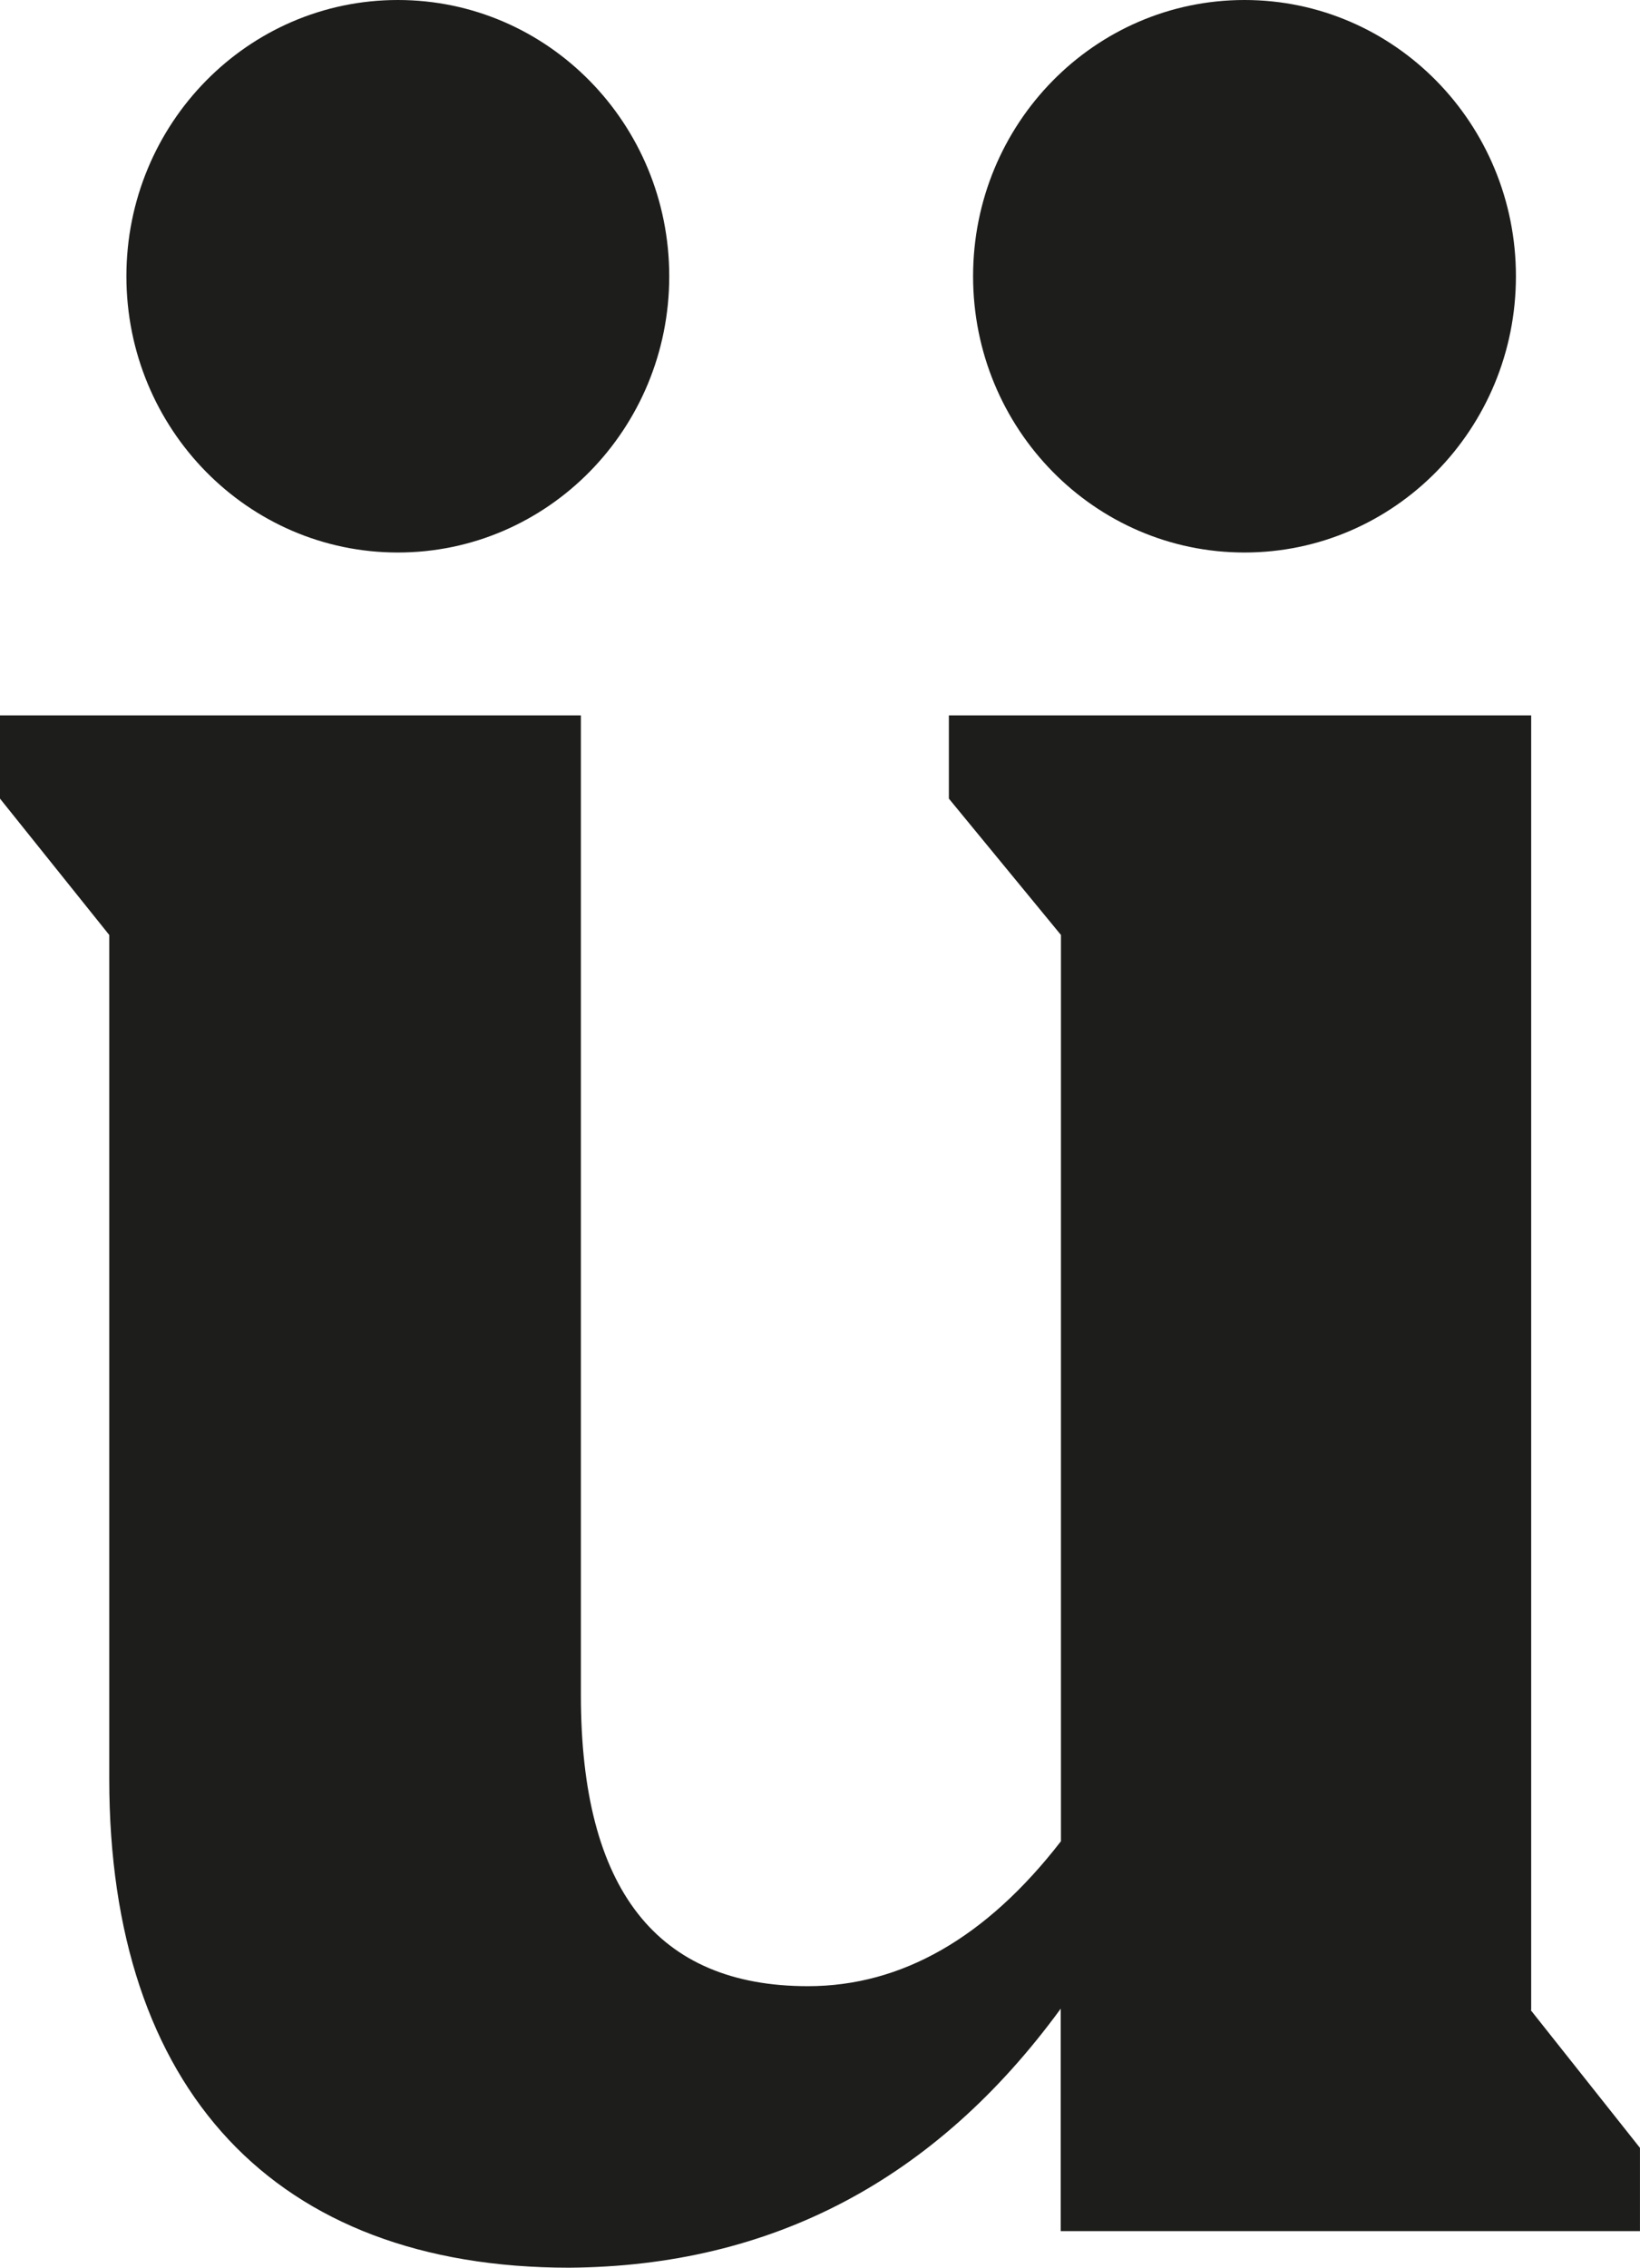 <svg xmlns="http://www.w3.org/2000/svg" width="55" height="76" viewBox="0 0 55 76" fill="none"><path d="M51.351 67.367V23.976H31.822V26.765L35.581 31.335V61.707C33.075 64.946 30.23 66.565 27.094 66.565C22.034 66.565 19.481 63.327 19.481 56.81V23.976H-0V26.765L3.664 31.335V59.623C3.664 70.02 9.204 76 19.087 76C25.88 75.952 31.381 73.058 35.573 67.319V74.773H54.999V71.984L51.335 67.367H51.351ZM13.342 0C8.314 0 4.239 4.144 4.239 9.259C4.239 14.373 8.314 18.517 13.342 18.517C18.37 18.517 22.444 14.373 22.444 9.259C22.444 4.144 18.37 0 13.342 0ZM41.736 0C36.708 0 32.634 4.144 32.634 9.259C32.634 14.373 36.708 18.517 41.736 18.517C46.764 18.517 50.839 14.373 50.839 9.259C50.839 4.144 46.764 0 41.736 0Z" fill="#1D1D1B"></path></svg>